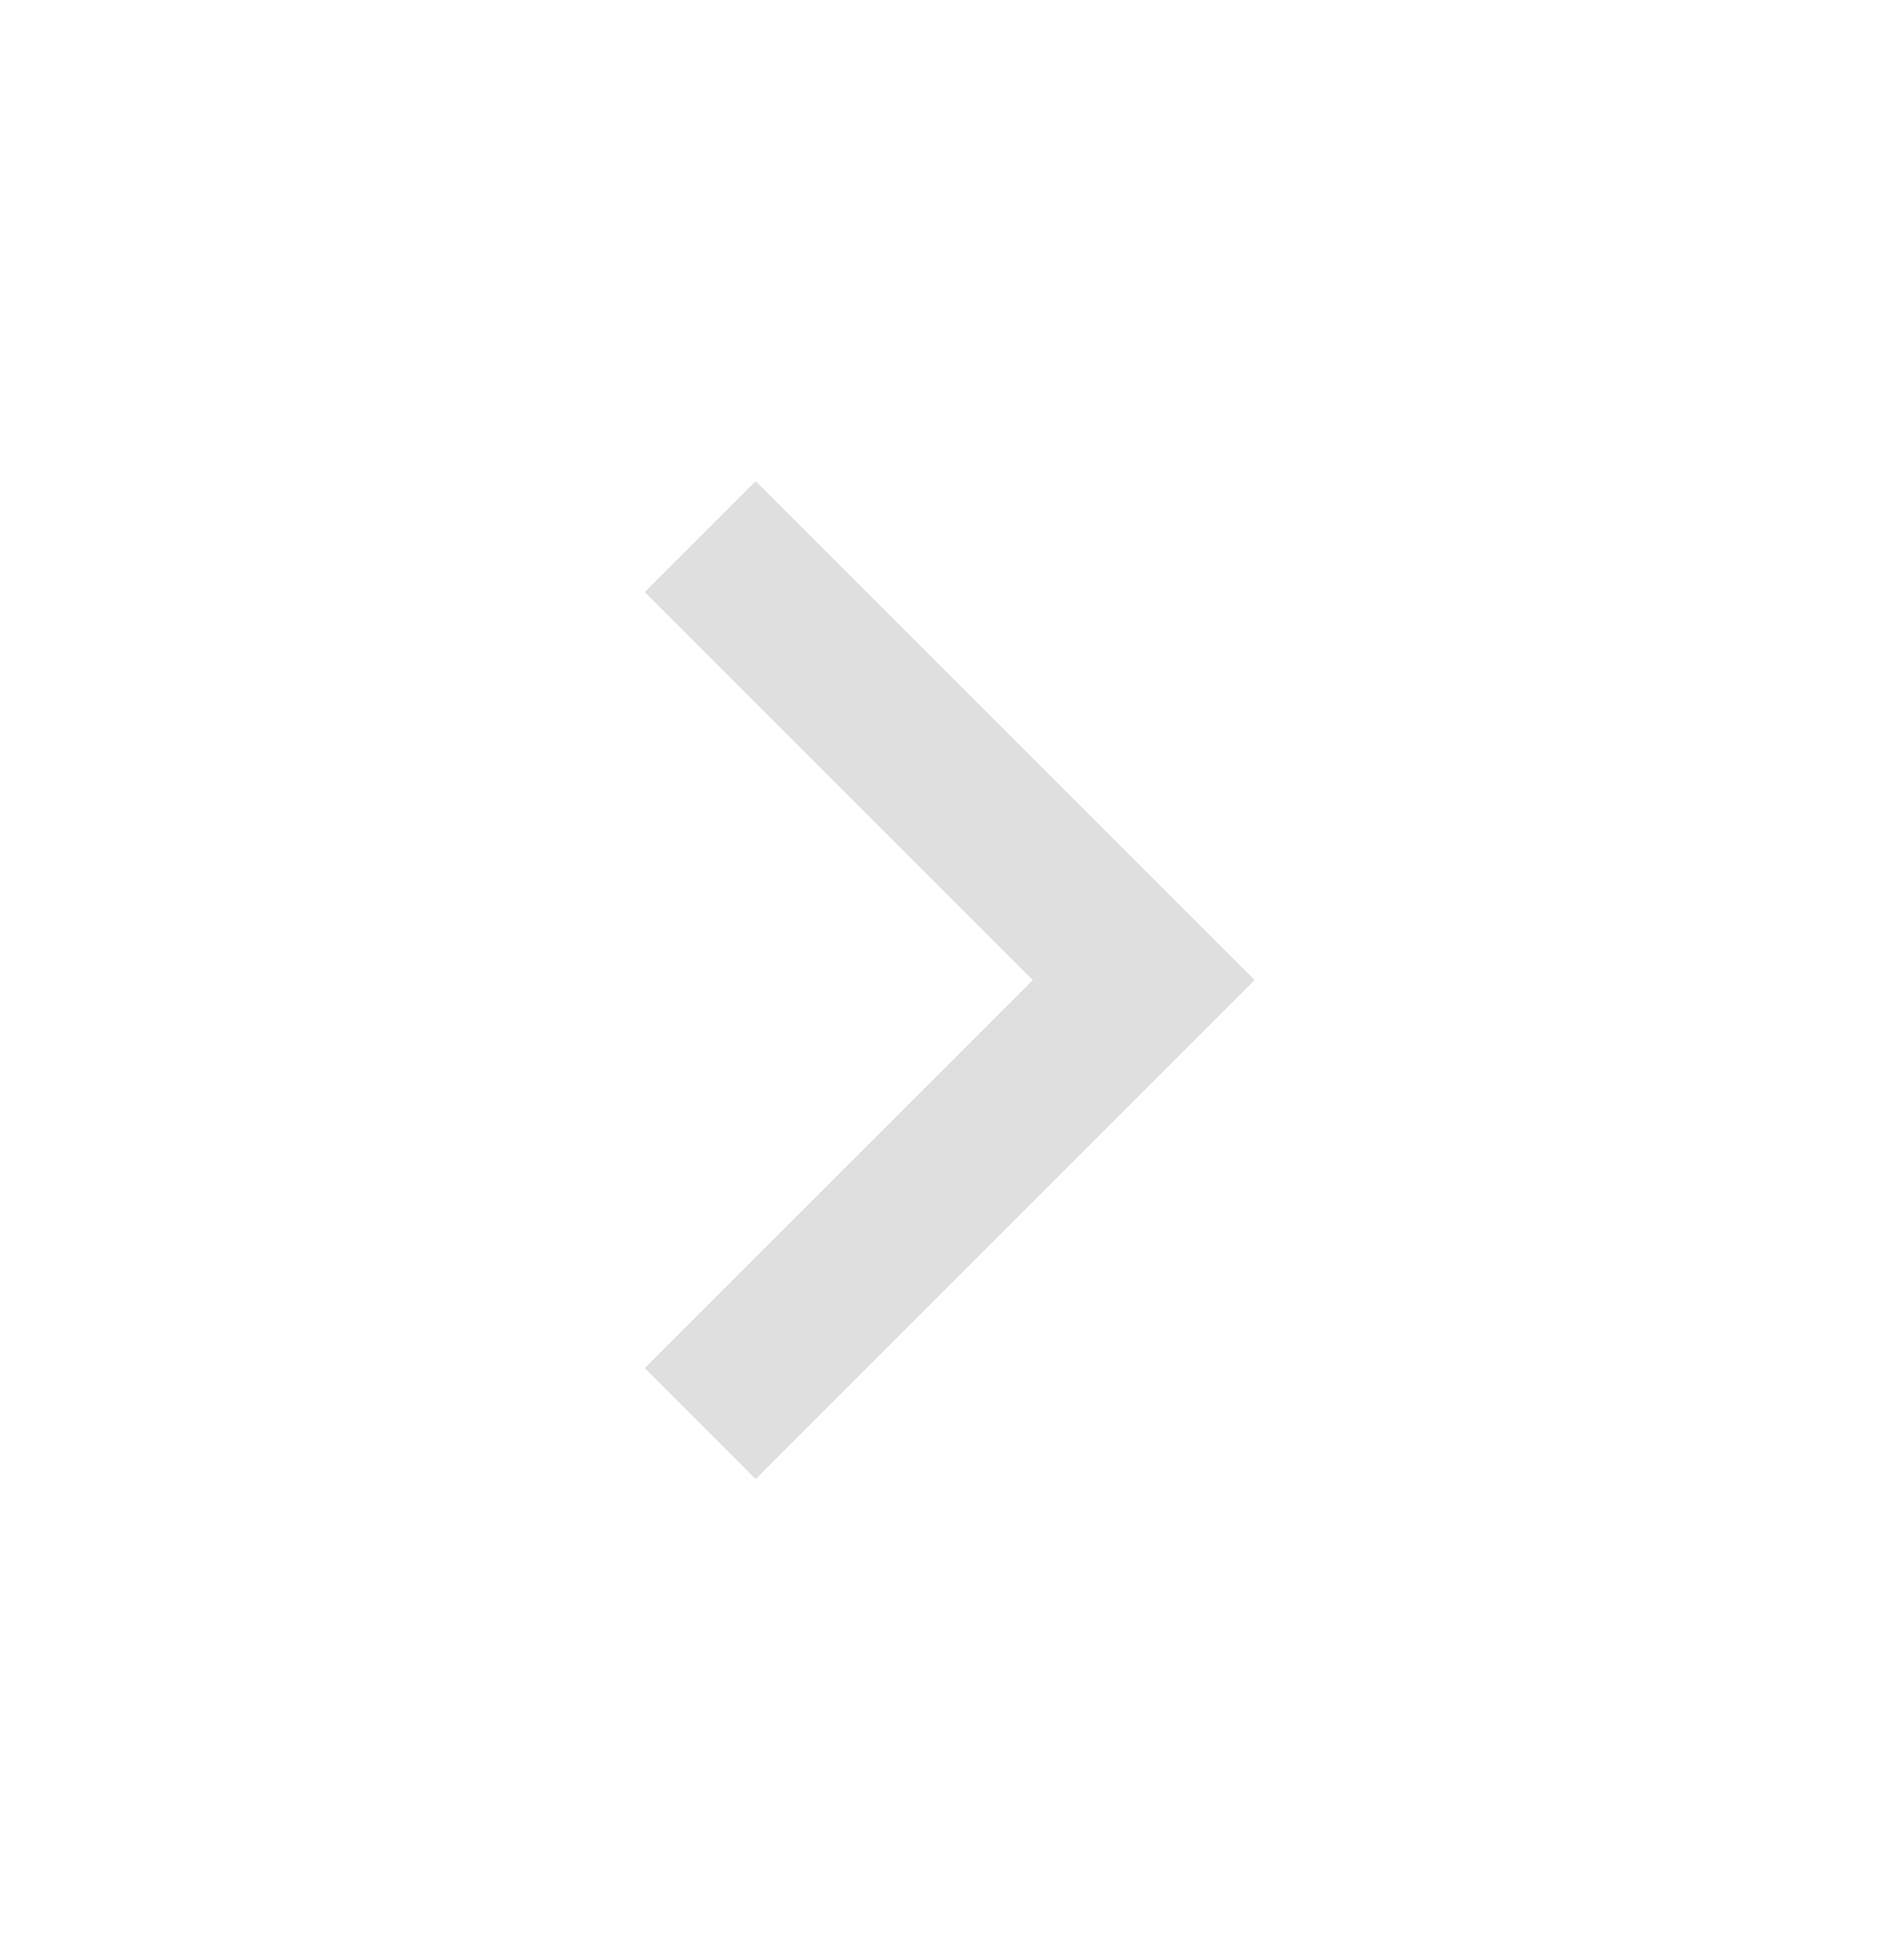 <svg width="24" height="25" viewBox="0 0 24 25" fill="none" xmlns="http://www.w3.org/2000/svg">
<g id="arrow-right-s-line">
<path id="Vector" d="M13.171 12.501L8.222 7.551L9.636 6.137L16 12.501L9.636 18.865L8.222 17.45L13.171 12.501Z" fill="#DFDFDF"/>
</g>
</svg>
